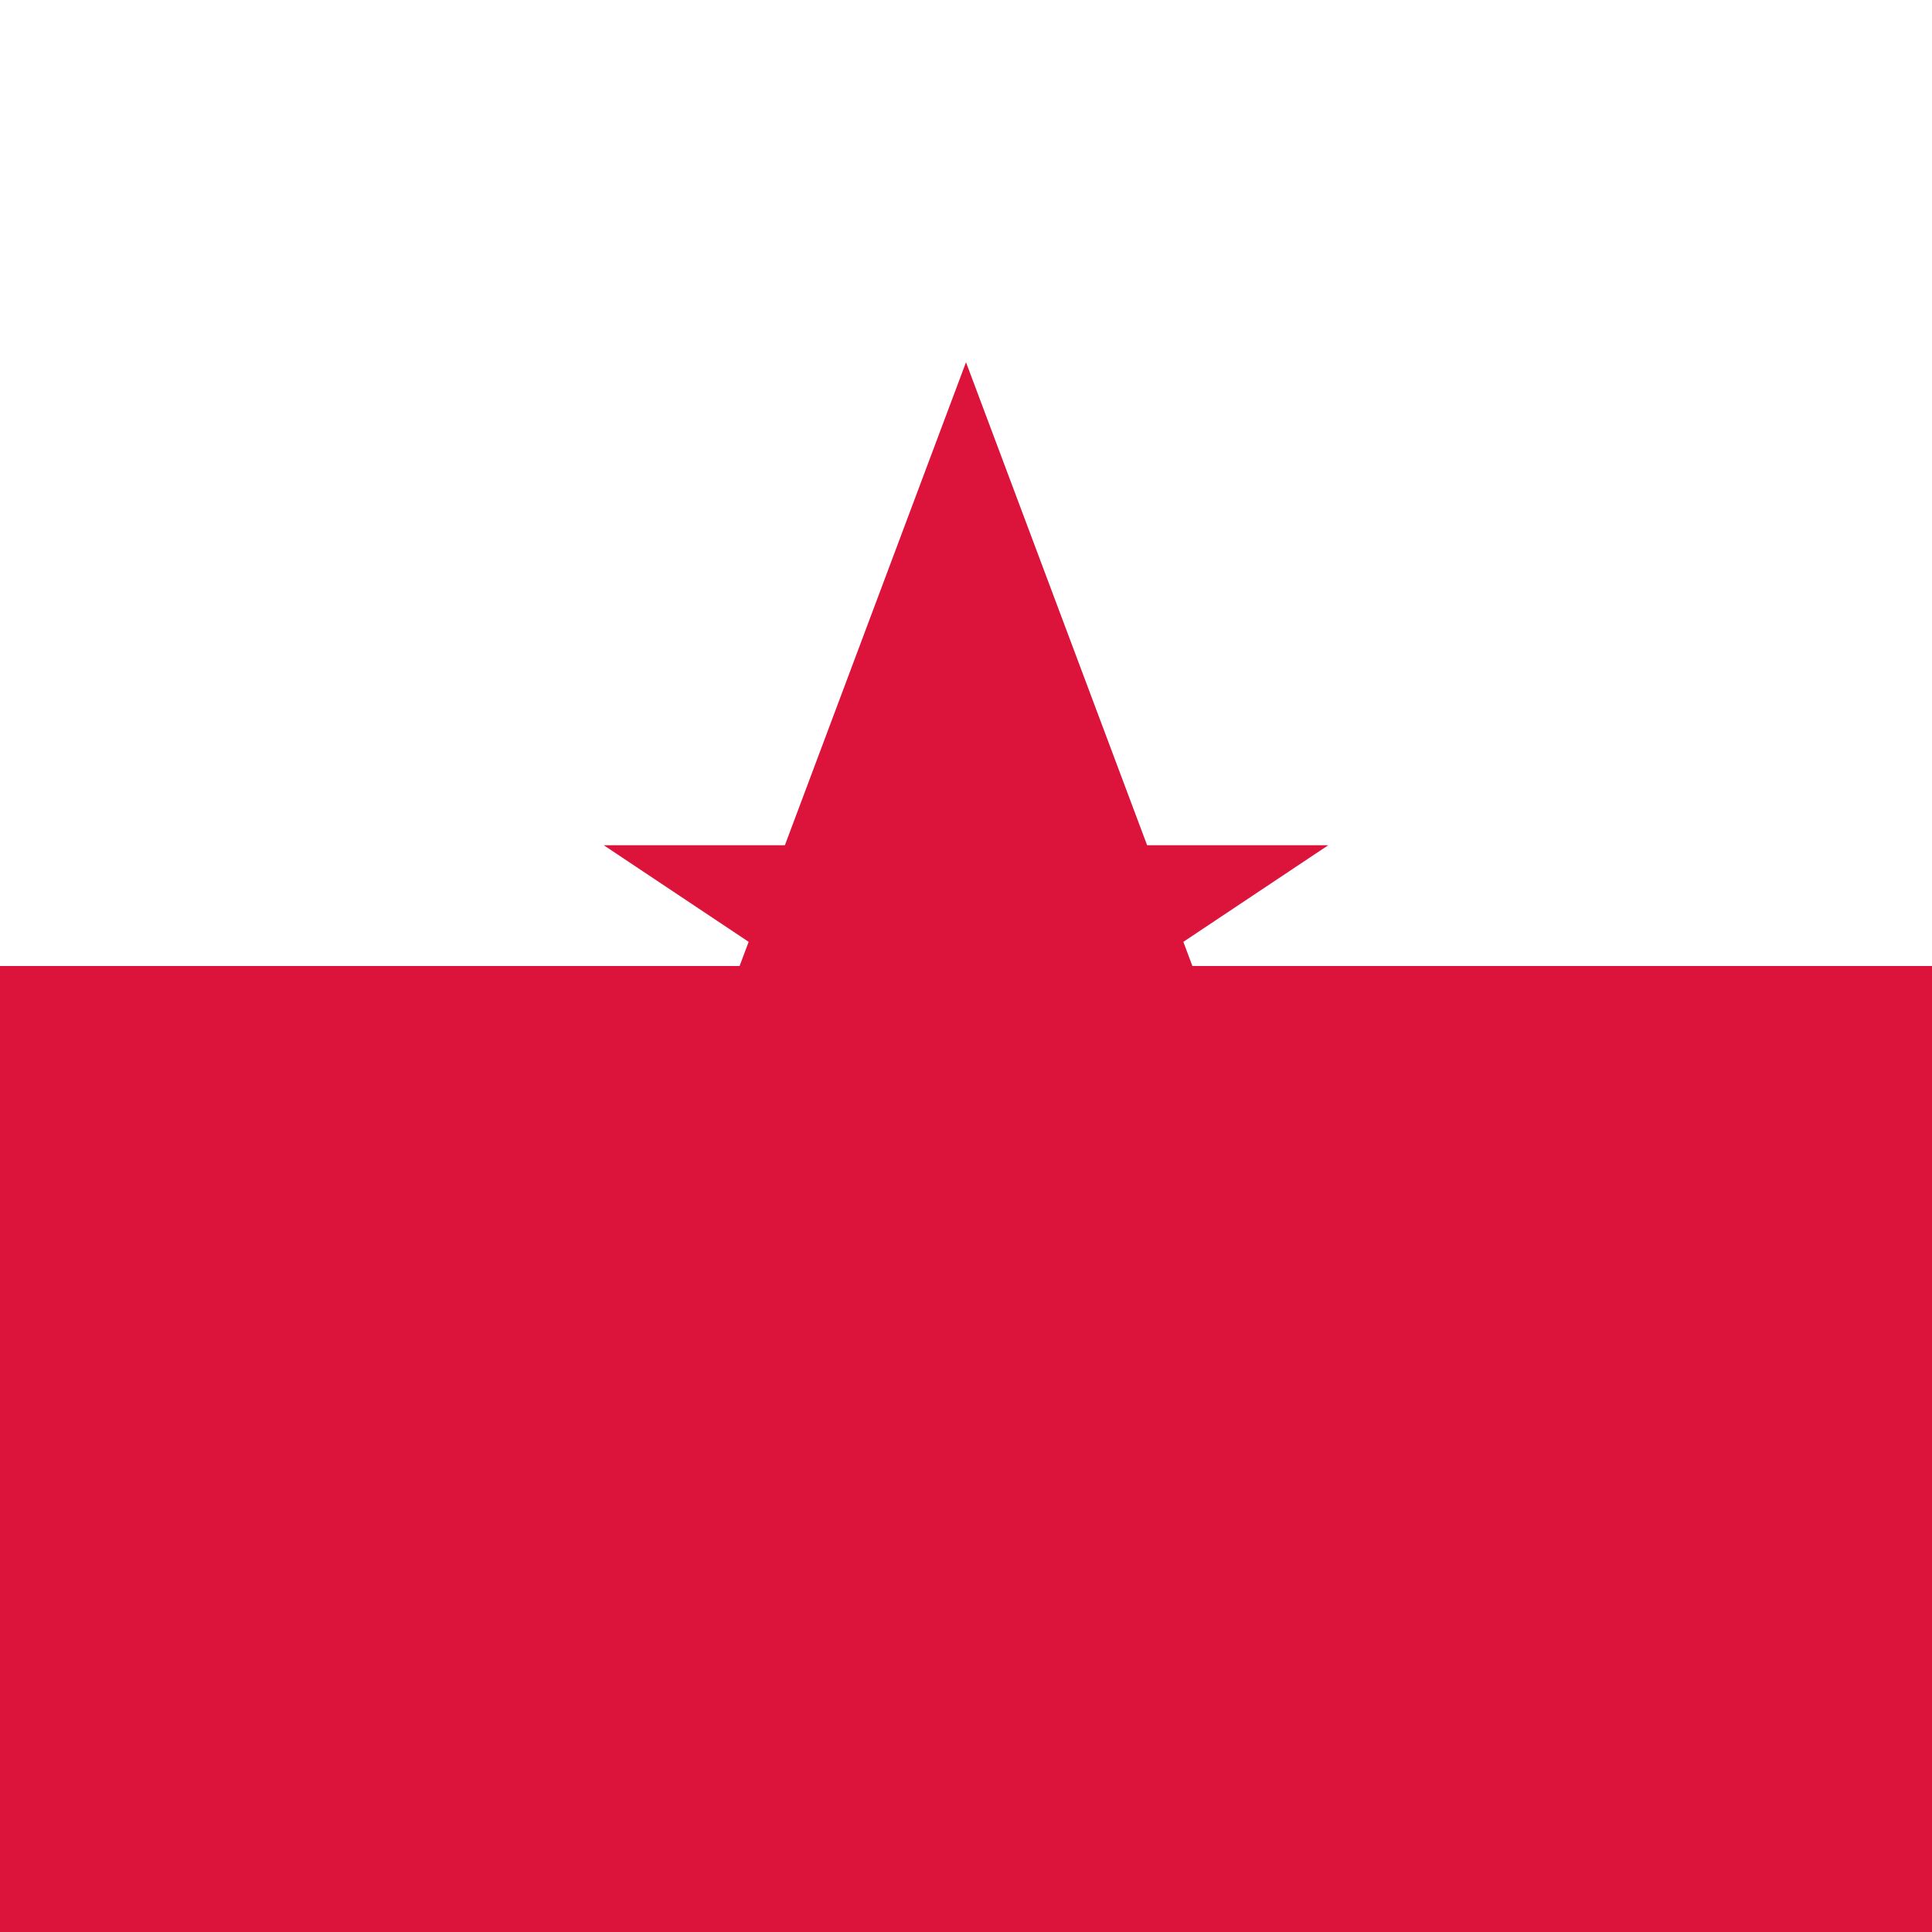 <svg width="32" height="32" viewBox="0 0 32 32" xmlns="http://www.w3.org/2000/svg">
  <rect x="0" y="0" width="32" height="32" fill="#333333" stroke="none"/>
  <!-- Polish flag background -->
  <rect width="32" height="16" fill="#ffffff"/>
  <rect y="16" width="32" height="16" fill="#dc143c"/>
  
  <!-- Stylized symbol representing Poland -->
  <path d="M16 6 L22 22 L10 14 H22 L10 22 Z" fill="#dc143c"/>
</svg>
